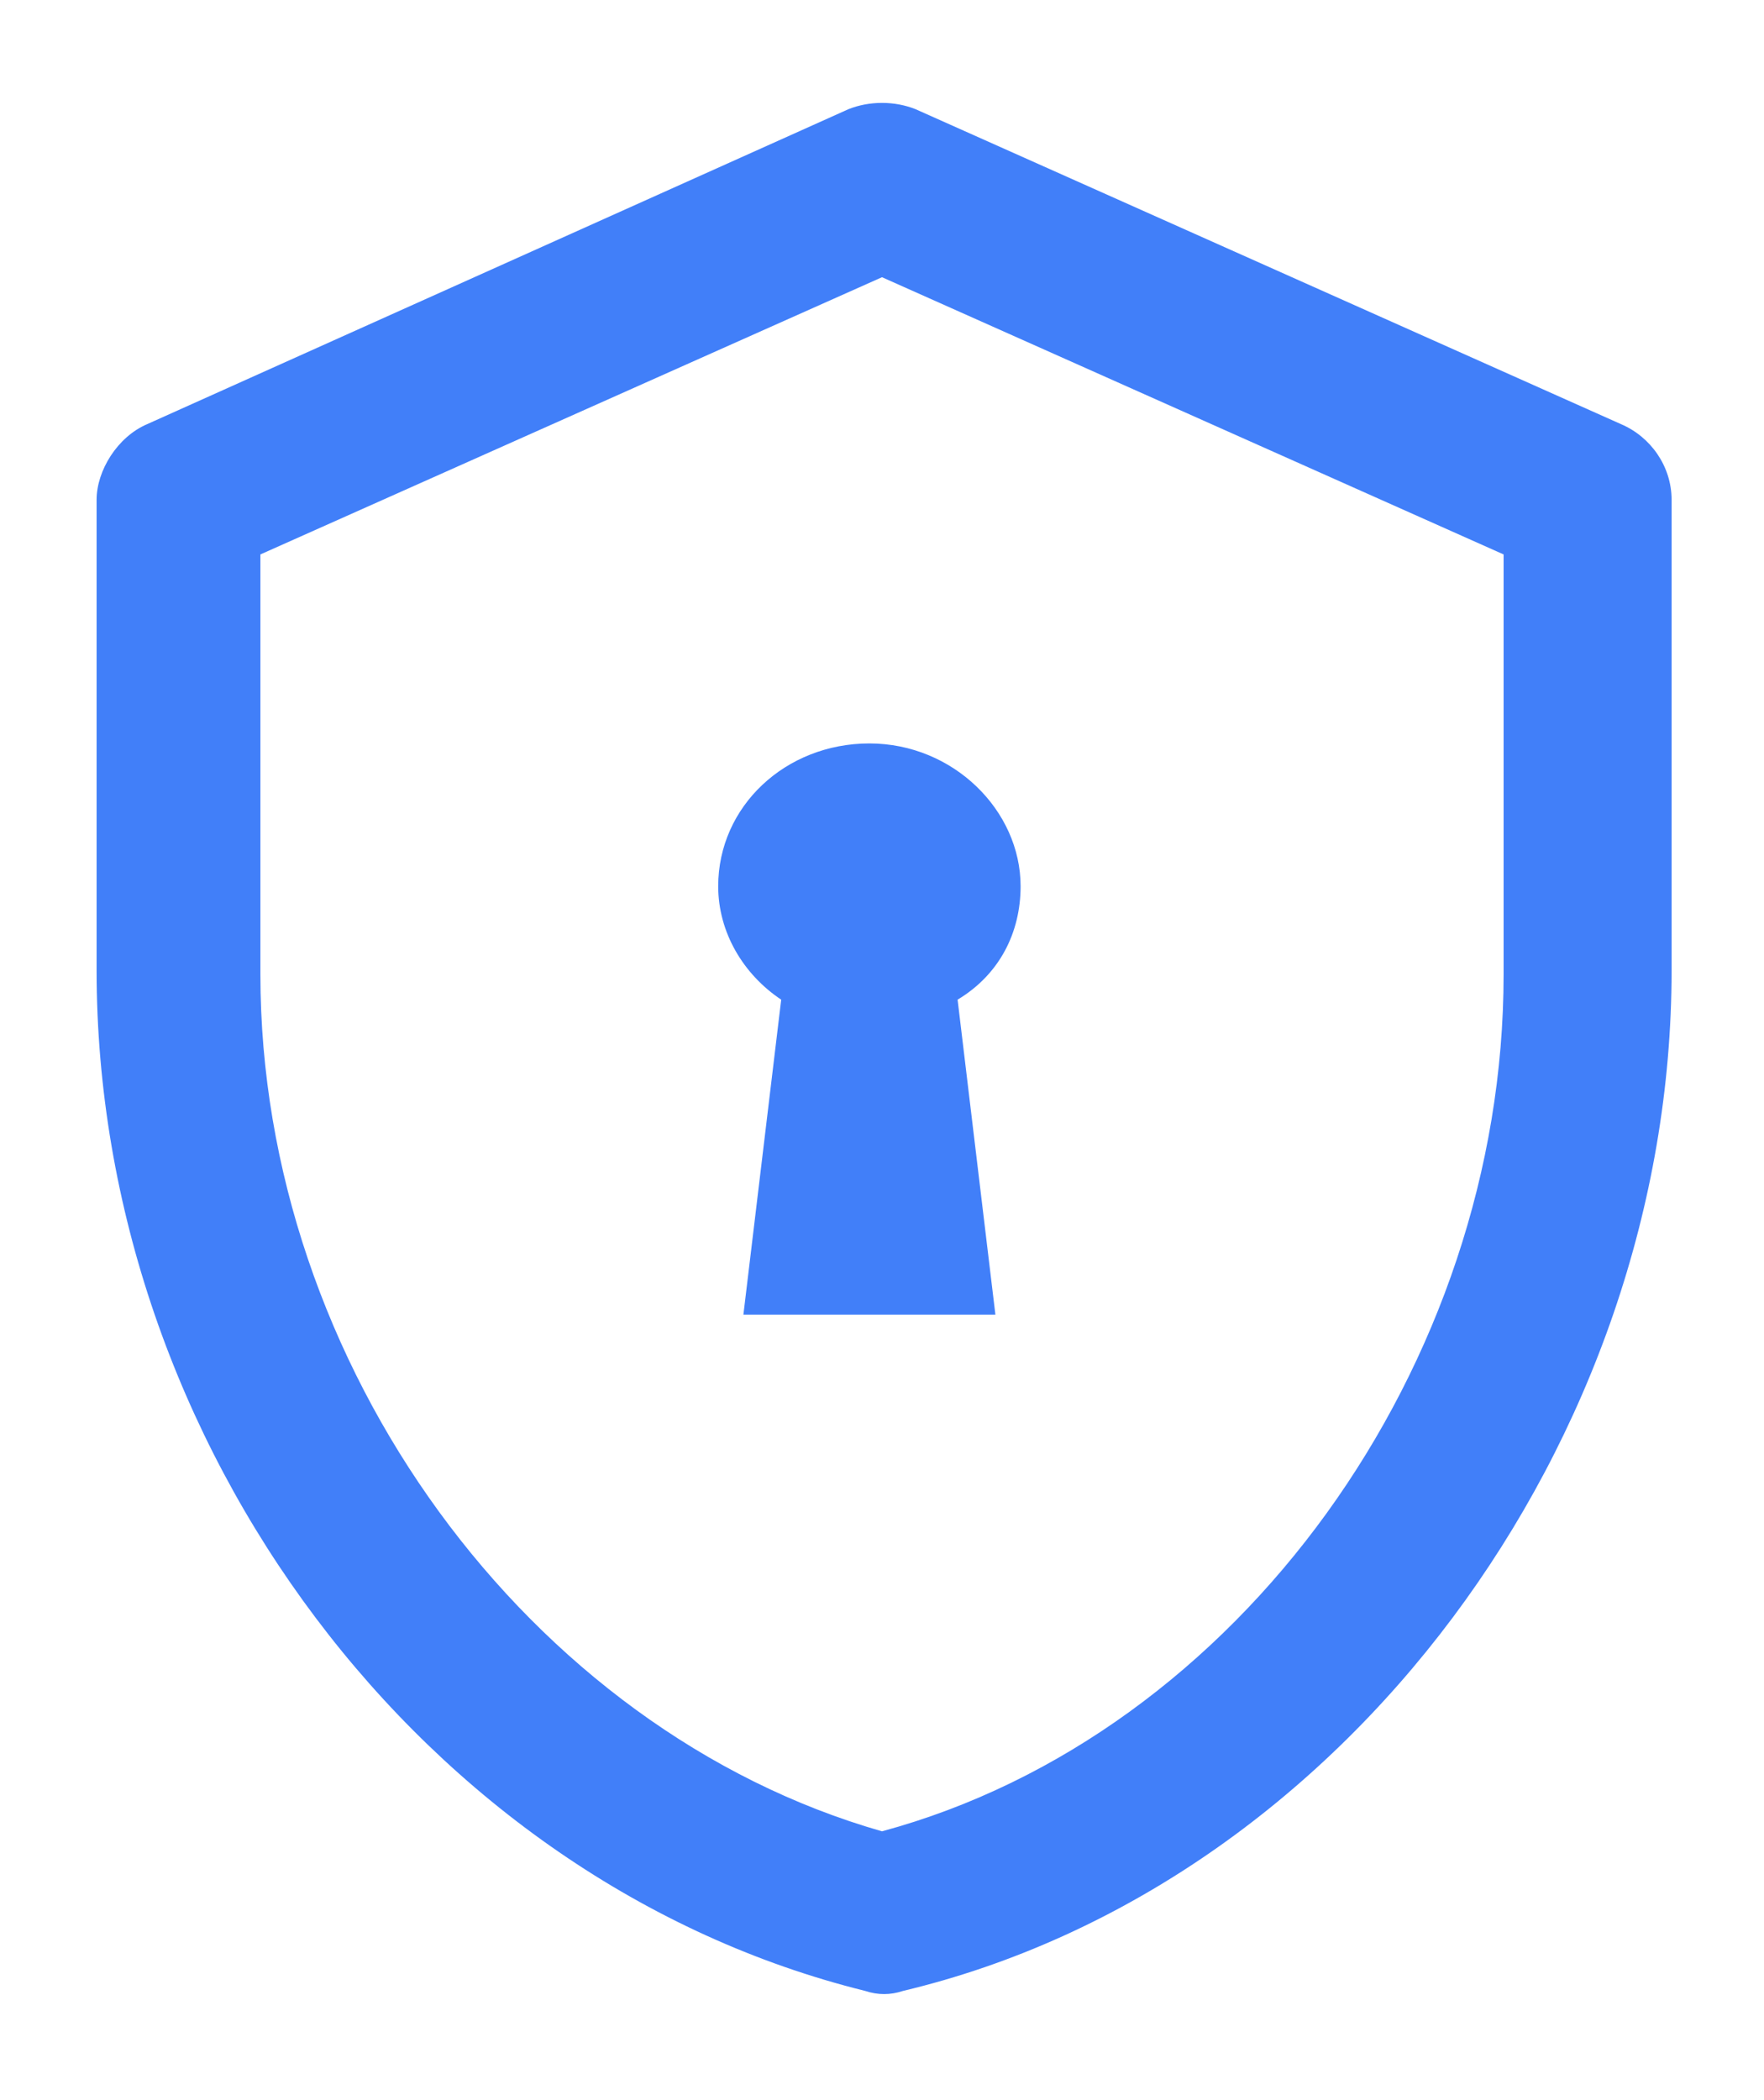 <?xml version="1.0" encoding="utf-8"?>
<!-- Generator: Adobe Illustrator 21.0.0, SVG Export Plug-In . SVG Version: 6.00 Build 0)  -->
<svg version="1.1" id="鍥惧眰_1" xmlns="http://www.w3.org/2000/svg" x="0px"
     y="0px" viewBox="0 0 42 50" style="enable-background:new 0 0 42 50;">
    <style type="text/css">
        .st0{fill:#417FF9;}
    </style>
    <g class="protect">
        <path class="st0" d="M20.2,2.6c0.5-0.2,1.1-0.2,1.6,0l16.8,7.5c0.7,0.3,1.2,1,1.2,1.8v11.2c0,11.2-7.8,21.8-18.3,24.3
		c-0.3,0.1-0.6,0.1-0.9,0C10.1,44.8,2.3,34.4,2.3,23.1V11.9c0-0.7,0.5-1.5,1.2-1.8L20.2,2.6z M6.2,13.2v10c0,9.3,6.4,18,14.8,20.4
		c8.5-2.3,14.8-11.1,14.8-20.4v-10L21,6.6L6.2,13.2z"/>
        <path class="st0" d="M23.7,31.3h-6l0.9-7.5c-0.9-0.6-1.5-1.6-1.5-2.7c0-1.9,1.6-3.4,3.6-3.4s3.6,1.6,3.6,3.4c0,1.1-0.5,2.1-1.5,2.7
		L23.7,31.3L23.7,31.3z"/>
    </g>
</svg>
